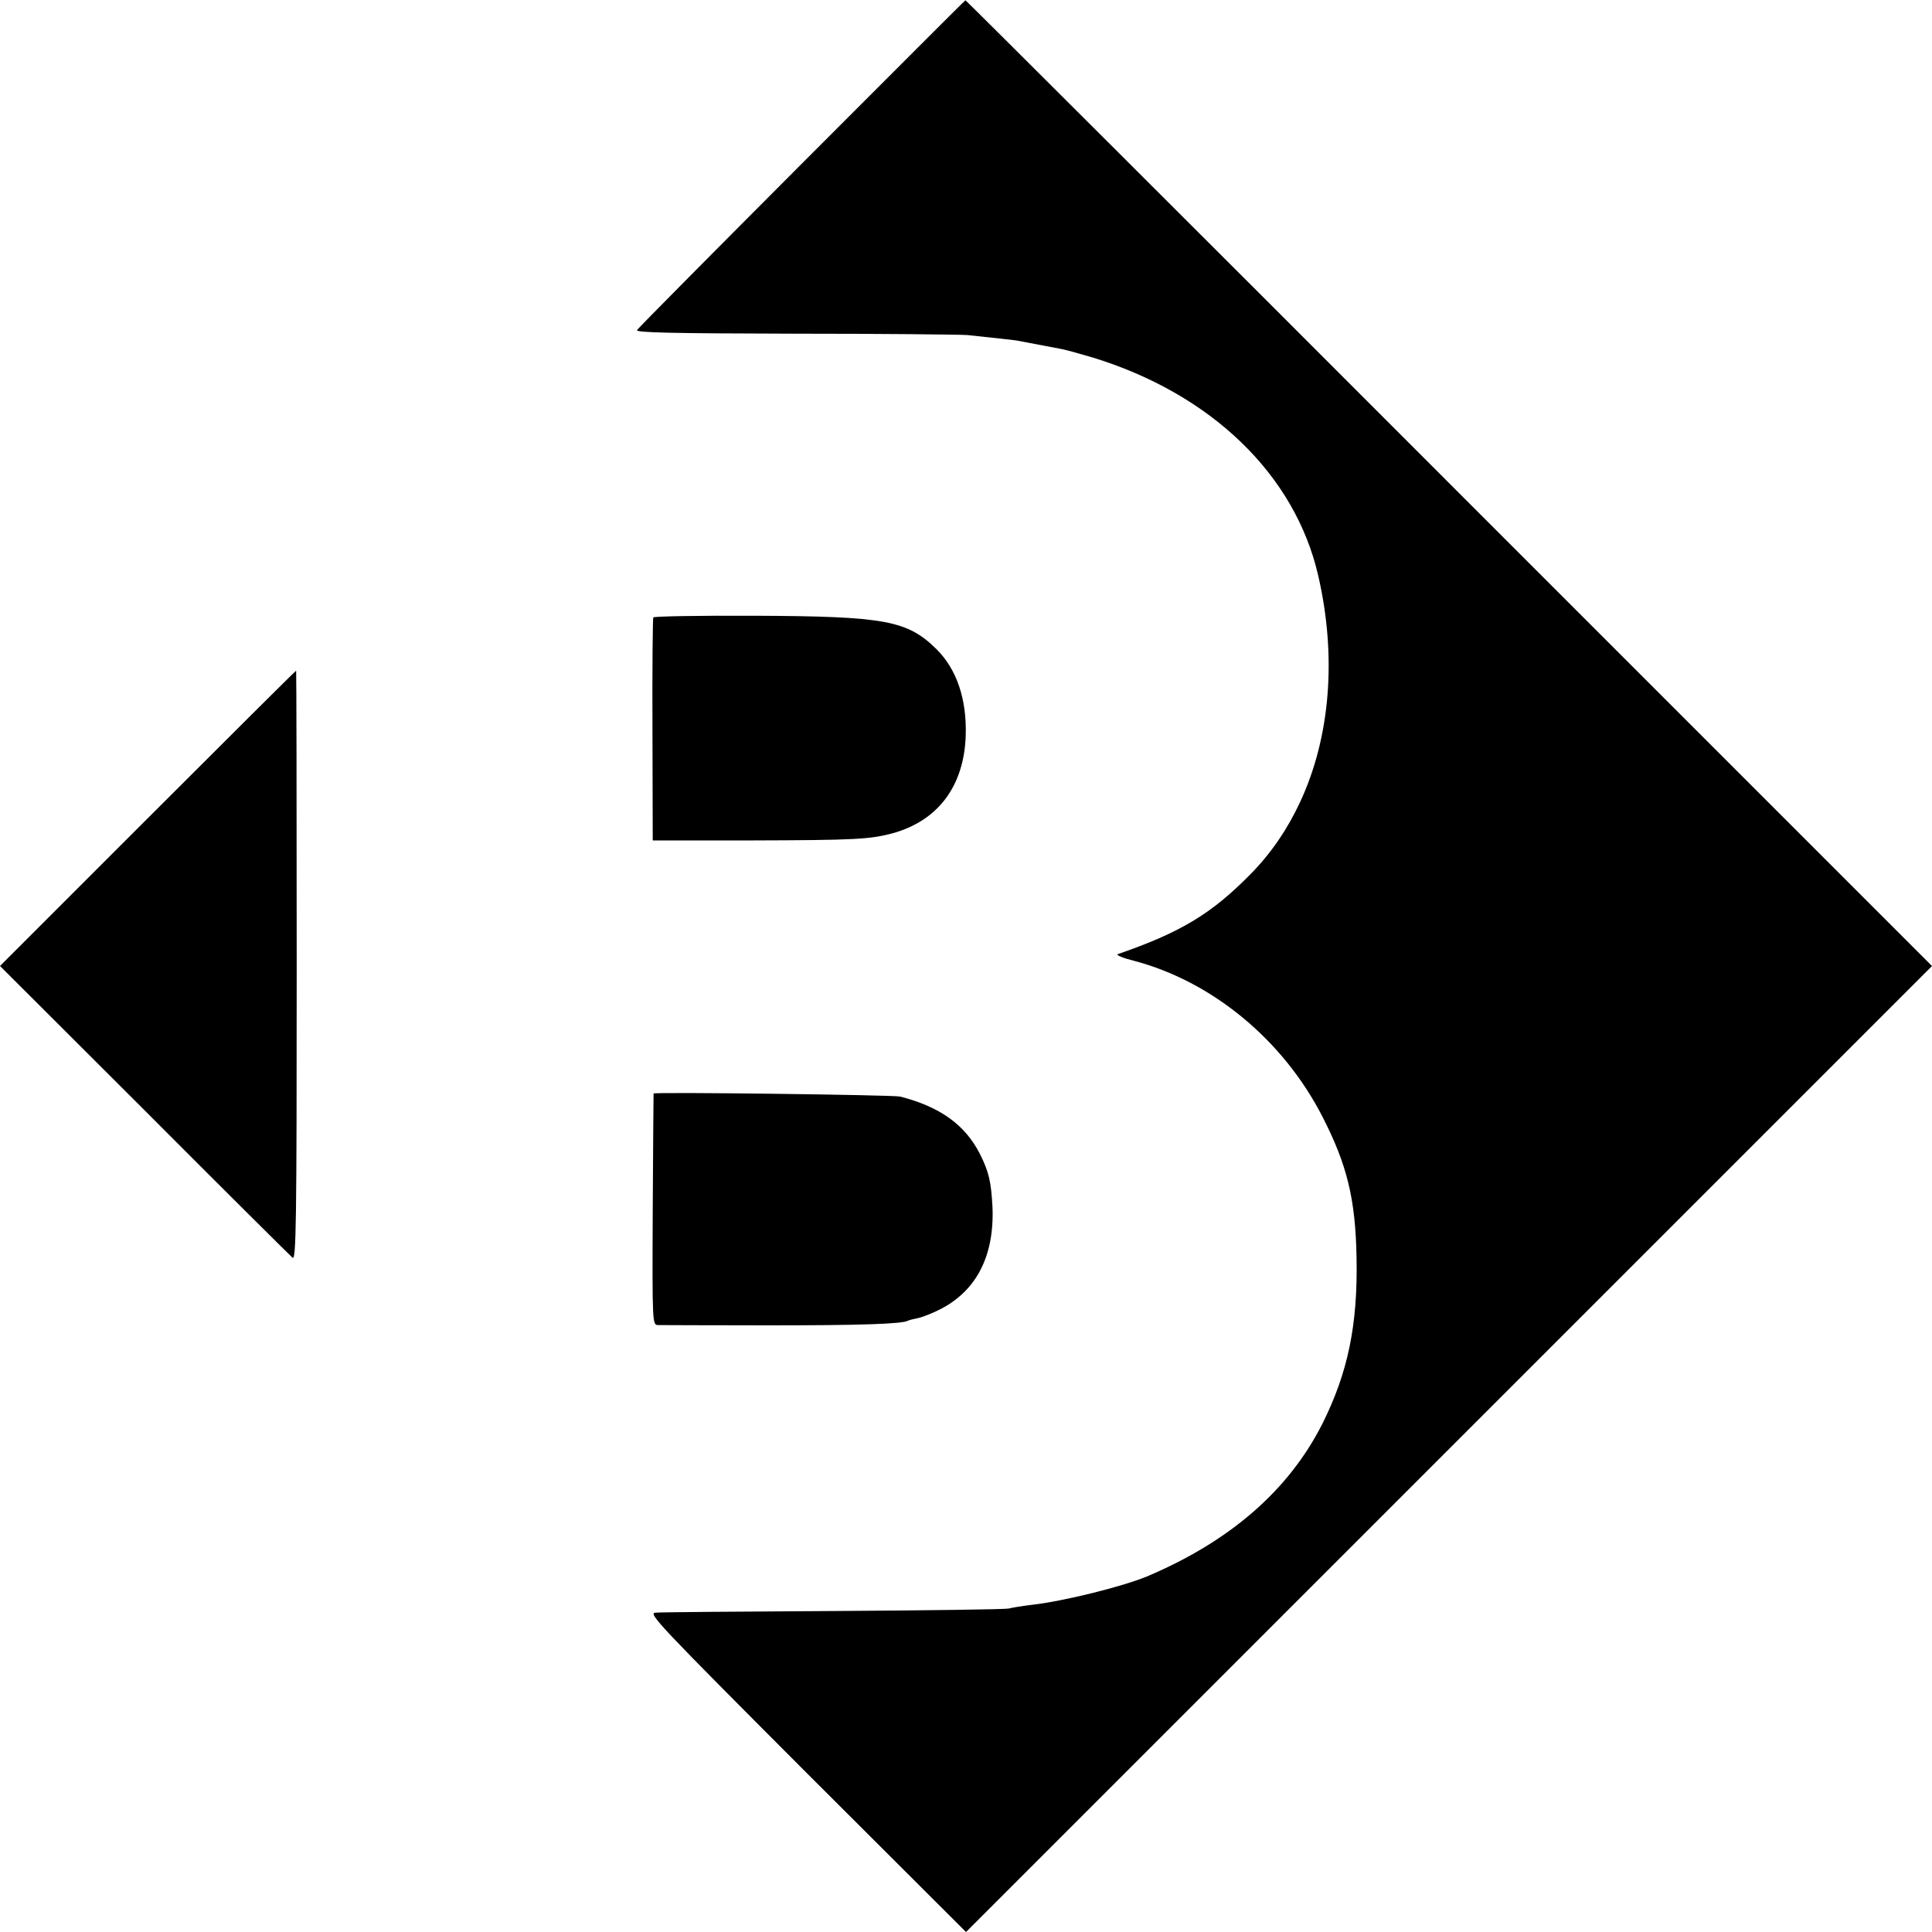 <?xml version="1.0" standalone="no"?>
<!DOCTYPE svg PUBLIC "-//W3C//DTD SVG 20010904//EN"
 "http://www.w3.org/TR/2001/REC-SVG-20010904/DTD/svg10.dtd">
<svg version="1.0" xmlns="http://www.w3.org/2000/svg"
 width="700pt" height="700pt" viewBox="0 0 700 700"
 preserveAspectRatio="xMidYMid meet">
<g transform="translate(0,700) scale(0.1,-0.1)"
fill="#000000" stroke="none">
<path d="M2905 6407 c-324 -325 -593 -596 -597 -603 -6 -9 122 -12 570 -13
317 0 600 -3 627 -5 112 -12 161 -17 180 -20 33 -6 138 -26 163 -31 12 -2 62
-16 110 -30 431 -132 734 -425 818 -790 68 -294 44 -587 -66 -822 -45 -97
-106 -186 -177 -258 -142 -145 -254 -213 -483 -292 -8 -3 18 -14 58 -24 285
-75 542 -288 684 -566 89 -174 119 -297 123 -508 5 -245 -31 -418 -124 -604
-122 -241 -335 -426 -636 -553 -90 -37 -302 -90 -420 -103 -33 -4 -69 -10 -80
-13 -11 -3 -297 -7 -635 -9 -338 -2 -629 -4 -645 -6 -28 -2 9 -41 547 -580
l578 -577 1750 1750 1750 1750 -1750 1750 c-962 963 -1751 1750 -1752 1749 -2
0 -268 -267 -593 -592z"/>
<path d="M2367 4763 c-2 -4 -4 -188 -3 -408 l1 -400 365 0 c365 1 420 4 501
25 167 45 262 171 268 355 4 131 -32 239 -105 312 -106 105 -186 120 -657 122
-201 1 -367 -2 -370 -6z"/>
<path d="M535 4035 l-535 -535 523 -522 c287 -288 529 -528 537 -535 13 -10
15 120 15 1058 0 588 -1 1069 -2 1069 -2 0 -244 -241 -538 -535z"/>
<path d="M2368 3038 c0 -2 -2 -191 -3 -420 -2 -417 -1 -418 19 -419 12 0 192
-1 401 -1 335 0 485 5 505 17 4 2 19 6 35 9 15 3 52 17 81 32 132 67 197 194
190 370 -5 93 -13 128 -46 194 -54 105 -144 170 -289 207 -26 6 -890 17 -893
11z"/>
</g>
</svg>
